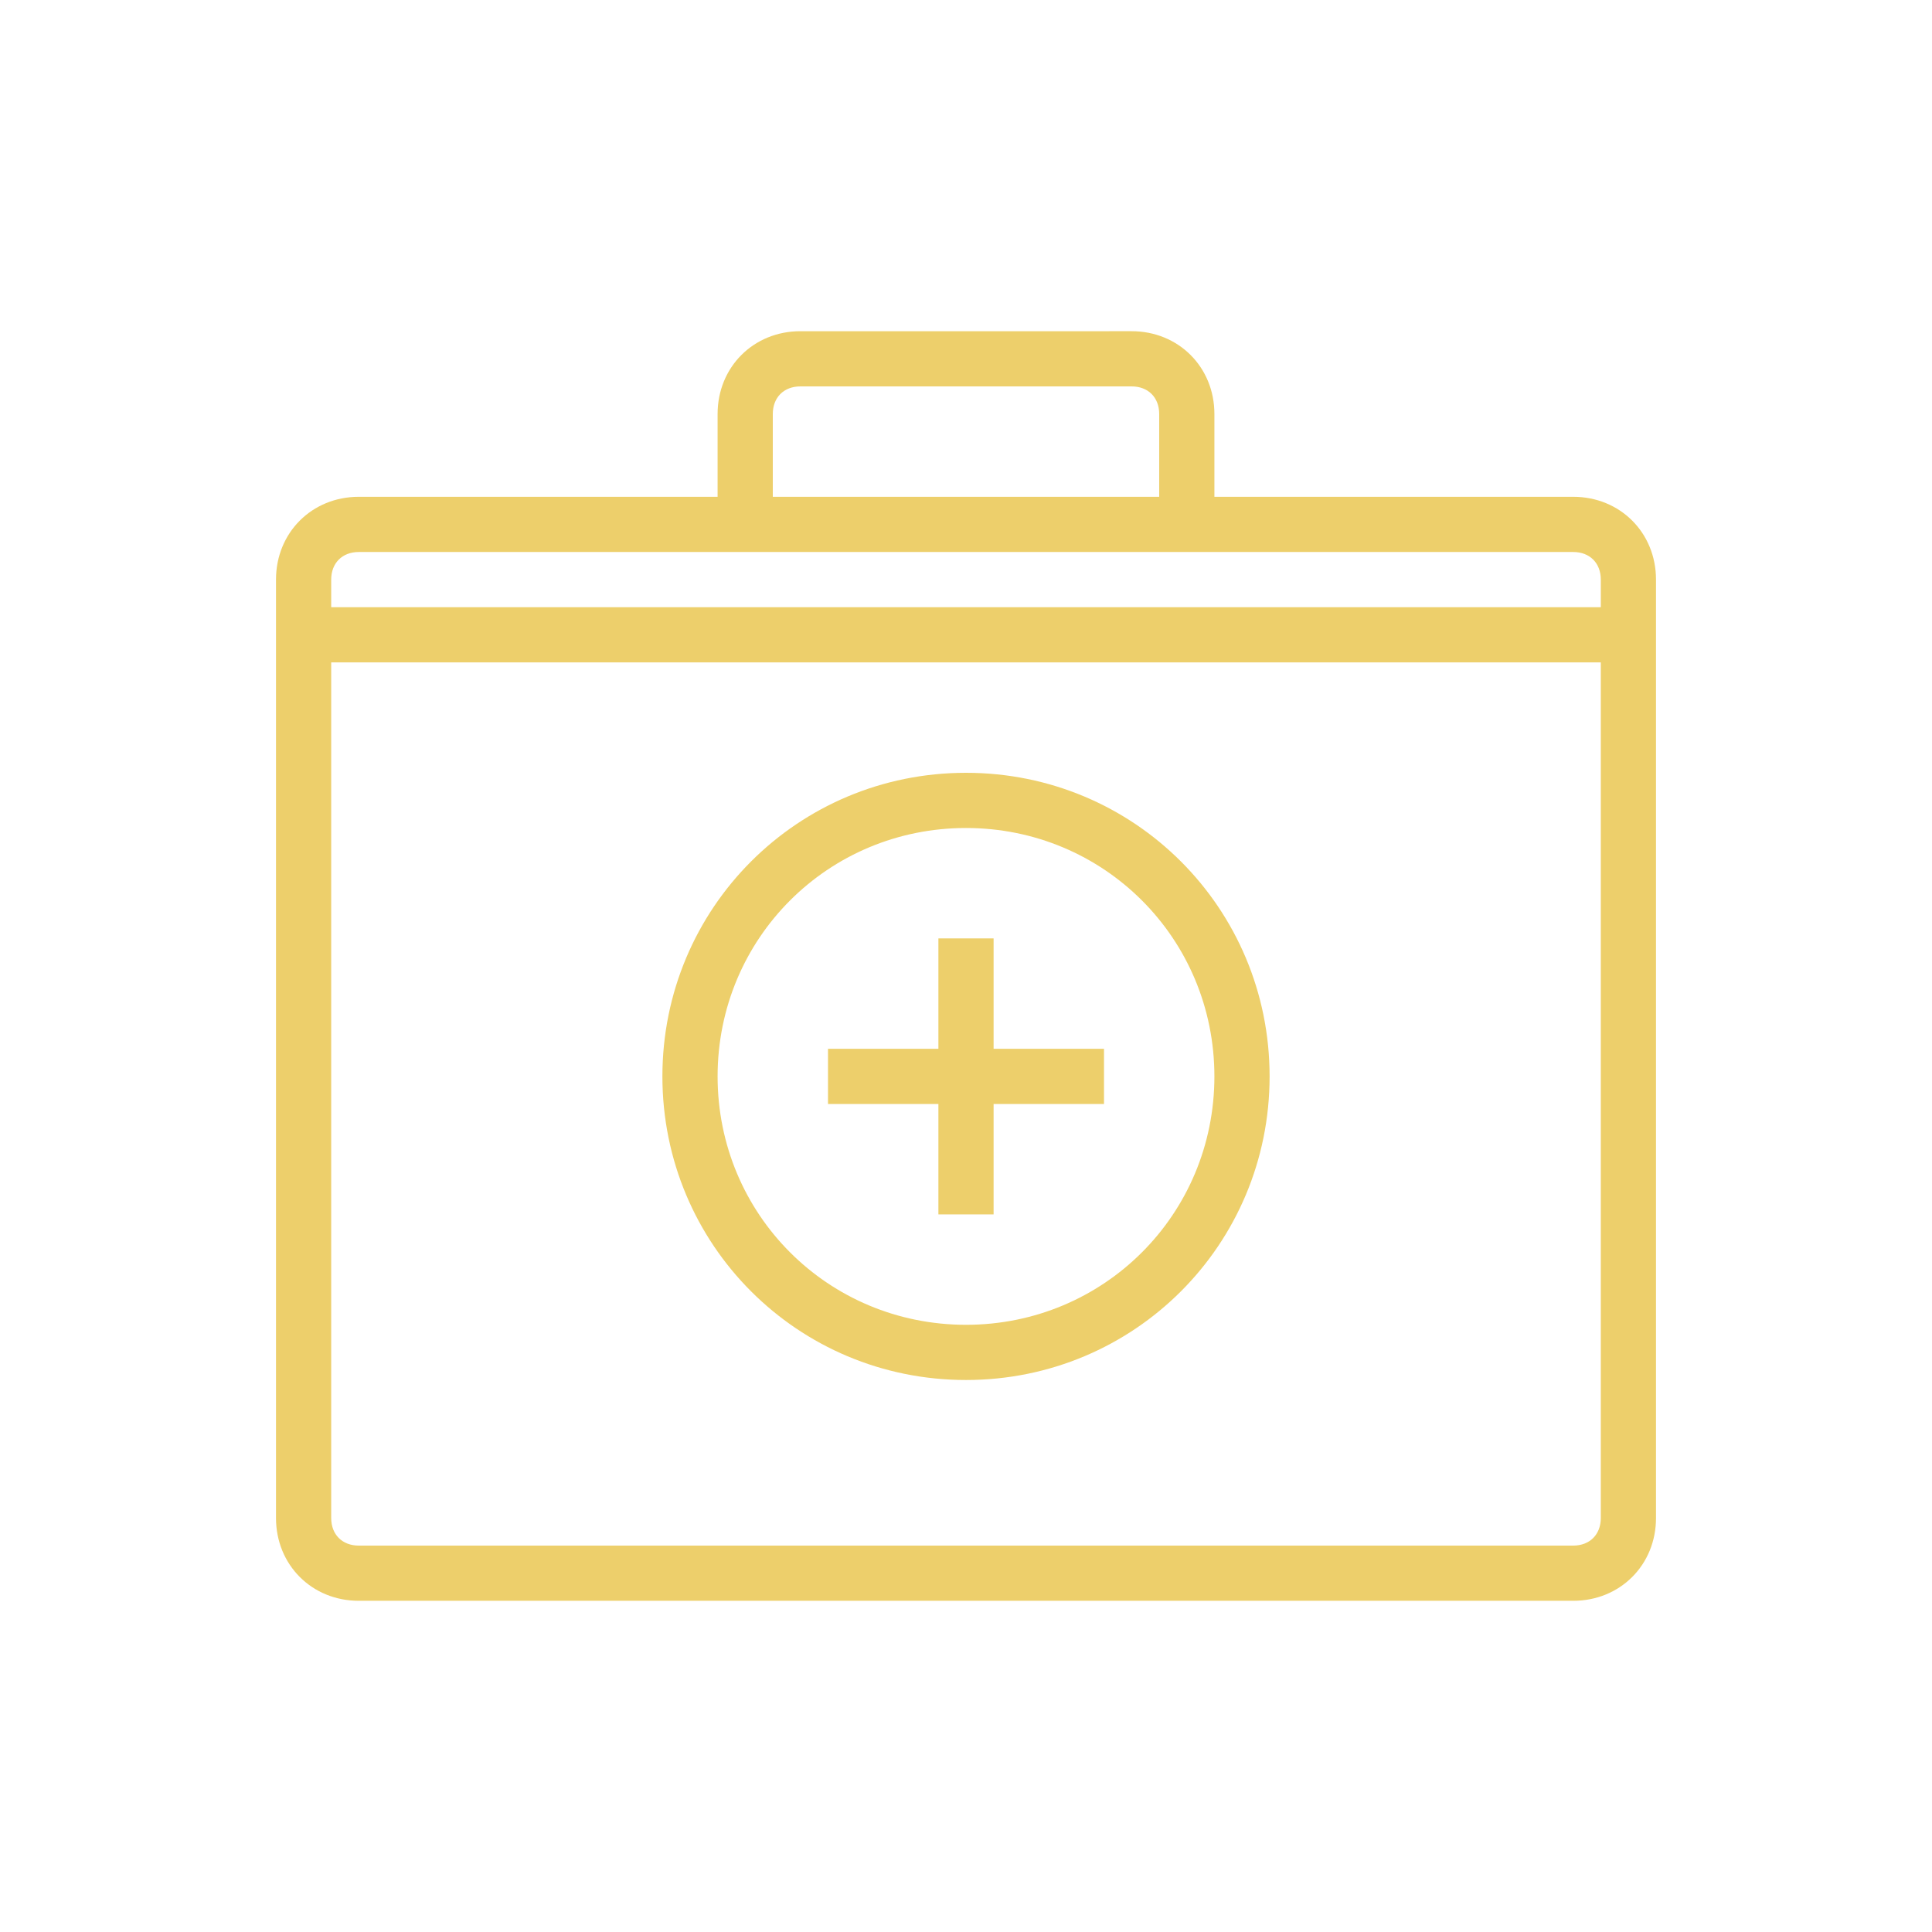 <?xml version="1.0" encoding="UTF-8"?>
<svg xmlns:xlink="http://www.w3.org/1999/xlink" xmlns="http://www.w3.org/2000/svg" viewBox="0 0 70 70" id="1592655261" class="svg u_1592655261" data-icon-name="wp-first_aid_kit_thin" width="70" height="70">
  <g fill="#EDCF6B">
    <path d="M57,18H44v-3c0-1.7-1.3-3-3-3H29c-1.7,0-3,1.3-3,3v3H13c-1.7,0-3,1.3-3,3v34c0,1.7,1.3,3,3,3h44c1.7,0,3-1.3,3-3V21   C60,19.3,58.7,18,57,18z M28,15c0-0.6,0.4-1,1-1h12c0.6,0,1,0.4,1,1v3H28V15z M58,55c0,0.6-0.4,1-1,1H13c-0.6,0-1-0.4-1-1V24h46V55   z M58,22H12v-1c0-0.6,0.4-1,1-1h44c0.6,0,1,0.4,1,1V22z" fill="#EDCF6B"></path>
    <path d="M35,50c6.1,0,11-4.9,11-11s-4.9-11-11-11s-11,4.9-11,11S28.9,50,35,50z M35,30c5,0,9,4,9,9s-4,9-9,9s-9-4-9-9S30,30,35,30z   " fill="#EDCF6B"></path>
    <polygon points="34,44 36,44 36,40 40,40 40,38 36,38 36,34 34,34 34,38 30,38 30,40 34,40  " fill="#EDCF6B"></polygon>
  </g>
</svg>
